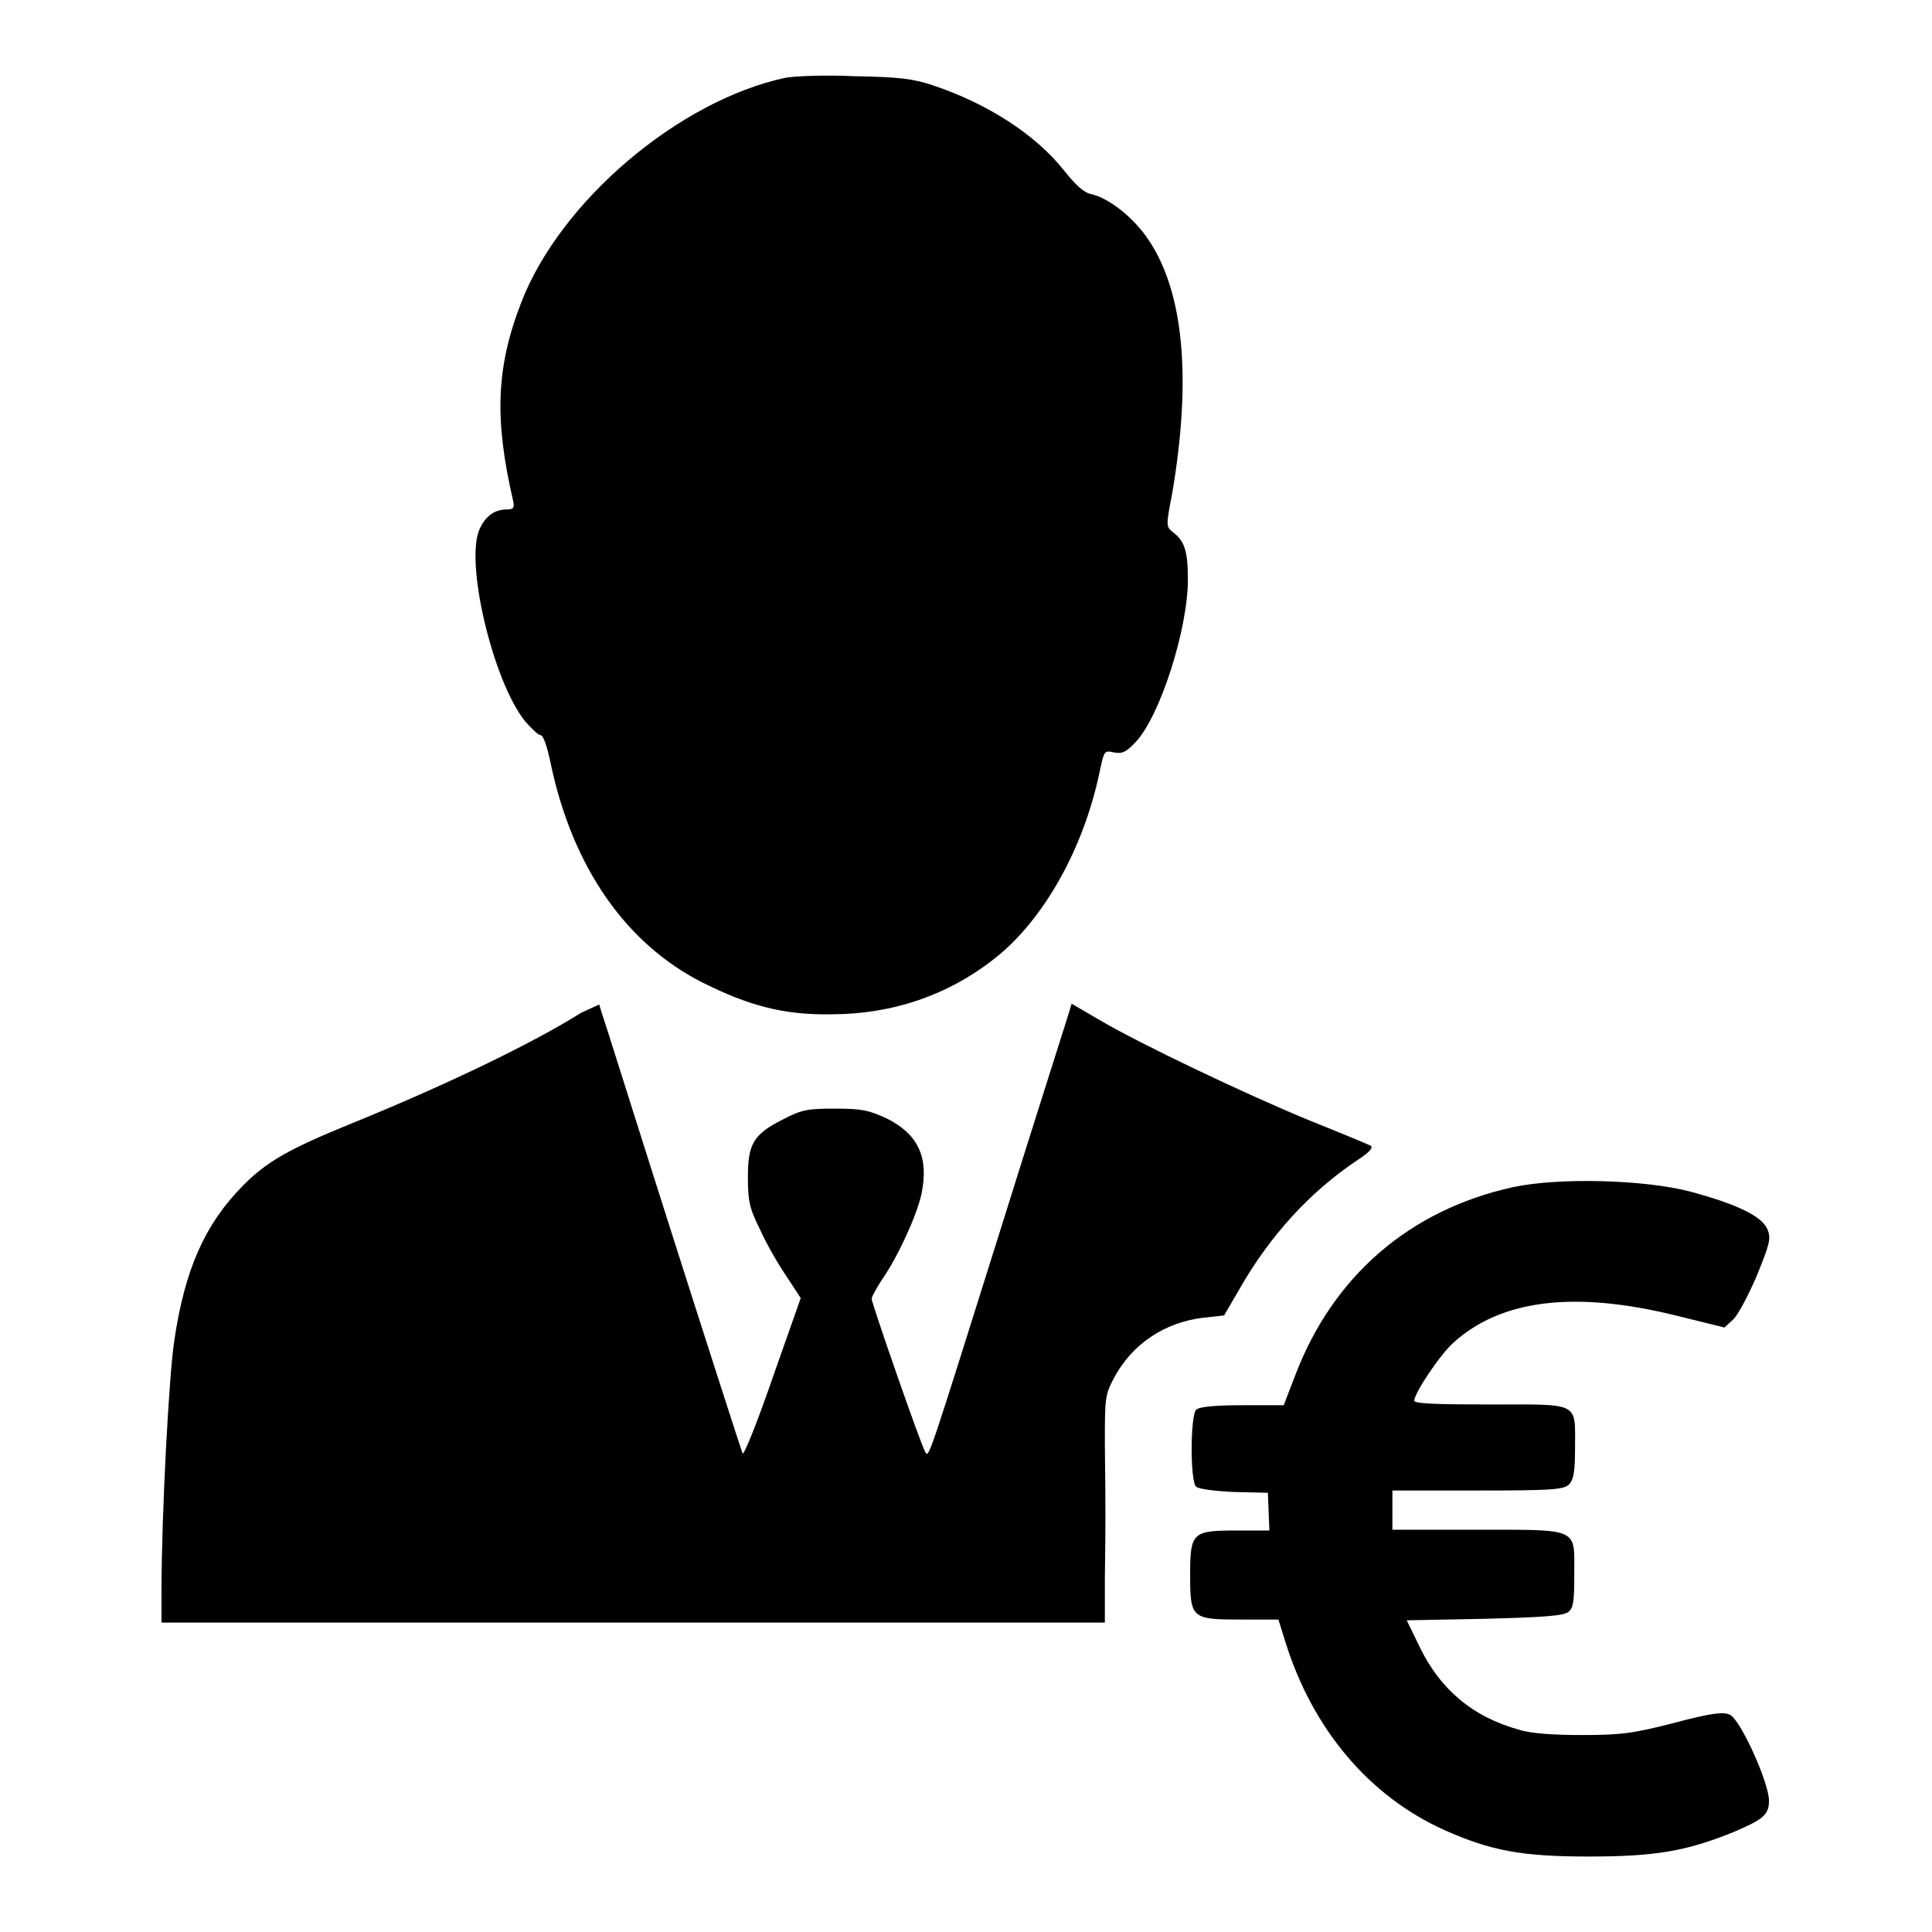 <?xml version="1.0" encoding="utf-8"?>
<!-- Svg Vector Icons : http://www.onlinewebfonts.com/icon -->
<!DOCTYPE svg PUBLIC "-//W3C//DTD SVG 1.1//EN" "http://www.w3.org/Graphics/SVG/1.1/DTD/svg11.dtd">
<svg version="1.1" xmlns="http://www.w3.org/2000/svg" xmlns:xlink="http://www.w3.org/1999/xlink" x="0px" y="0px" viewBox="0 0 256 256" enable-background="new 0 0 256 256" xml:space="preserve">
<g><g><g><path fill="#000000" d="M104.1,10.3c-14.1,3-29.8,16.3-35,29.7c-3.4,8.7-3.6,15.6-1.1,26.4c0.2,0.9,0,1.1-0.8,1.1c-1.6,0-2.8,0.8-3.6,2.5c-2.1,4.2,1.7,20.3,6,25.6c0.8,0.9,1.7,1.8,2,1.8c0.4,0,0.9,1.5,1.4,3.9c2.9,13.7,10,23.8,20.1,28.9c6.2,3.1,10.8,4.3,17,4.2c8.1,0,15.5-2.5,21.7-7.4c6.5-5.1,11.8-14.6,13.9-24.7c0.6-2.8,0.6-2.9,1.9-2.6c1.1,0.2,1.6,0,2.9-1.4c3.2-3.4,6.9-14.9,6.9-21.5c0-3.7-0.4-5.1-2-6.3c-0.9-0.7-0.9-0.9-0.1-5c2.6-15.2,1.6-26.7-3.1-33.7c-2-3-5.3-5.6-7.7-6.1c-0.9-0.2-2-1.2-3.5-3.1c-3.8-4.8-10.2-8.9-17.4-11.3c-2.7-0.9-4.6-1.1-10.4-1.2C109.4,9.9,105.2,10.1,104.1,10.3z"/><path fill="#000000" d="M77,134.2c-6.5,4.1-18.2,9.7-30.5,14.7c-8.1,3.3-11.2,5-14.4,8.3c-4.9,5-7.6,10.9-9,20.4c-0.7,4.4-1.7,23.1-1.7,33.2v4.2h62.5h62.5l0-6c0.1-7,0.1-9,0-17.6c0-6.1,0-6.5,1.2-8.8c2.4-4.5,6.7-7.4,11.9-8l2.7-0.3l2.1-3.6c4-7,9.3-12.8,15.6-17c1.7-1.1,2.1-1.7,1.7-1.9c-0.4-0.2-4-1.7-8-3.3c-8.3-3.4-22.6-10.2-28-13.4l-3.6-2.1l-0.9,2.9c-0.5,1.6-4.3,13.5-8.3,26.3c-9.9,31.5-9.7,31-10.2,30.2c-0.6-1-7.1-19.7-7.1-20.3c0-0.3,0.7-1.5,1.4-2.6c2.1-3,4.6-8.5,5.2-11.3c1-4.8-0.4-7.9-4.6-10c-2.4-1.1-3.3-1.3-6.8-1.3c-3.6,0-4.4,0.1-6.9,1.4c-4,2-4.7,3.3-4.7,7.7c0,3.1,0.2,4.1,1.6,6.9c0.8,1.8,2.4,4.6,3.5,6.2l1.9,2.9l-3.7,10.5c-2,5.8-3.8,10.3-4,10.1c-0.1-0.2-4.3-13.2-9.3-28.9c-5-15.7-9.2-29.1-9.4-29.6l-0.3-1L77,134.2z"/><path fill="#000000" d="M200.5,157.3c-13.7,3-23.9,11.8-28.9,25l-1.5,3.9h-5.5c-3.6,0-5.7,0.2-6.1,0.6c-0.8,0.8-0.8,9.6,0,10.2c0.3,0.3,2.6,0.6,5.1,0.7l4.4,0.1l0.1,2.5l0.1,2.5h-4.2c-6,0-6.3,0.2-6.3,5.9c0,5.8,0.2,5.9,6.9,5.9h4.8l0.9,2.9c3.6,11.6,11.1,20.5,21.1,25c6.1,2.7,10.1,3.5,19.1,3.5c8.8,0,12.9-0.7,19.1-3.2c4-1.7,4.8-2.3,4.8-4.2c0-2.4-3.8-10.8-5.2-11.4c-0.9-0.4-2.5-0.2-7.4,1.1c-5.4,1.4-7.1,1.6-12.2,1.6c-3.7,0-6.8-0.2-8.3-0.7c-6.2-1.7-10.5-5.4-13.2-11l-1.7-3.5l10.3-0.2c7.8-0.2,10.5-0.4,11.1-0.9c0.7-0.5,0.8-1.5,0.8-5c0-6.2,0.8-5.9-12.9-5.9h-11.2v-2.6v-2.6h11.3c9.6,0,11.4-0.1,12.1-0.8c0.6-0.6,0.8-1.7,0.8-4.7c0-6.3,0.8-5.9-11.1-5.9c-7.2,0-10.2-0.1-10.2-0.5c0-1,3.4-6.1,5.2-7.7c6.3-5.7,16-6.9,29.4-3.6l6.5,1.6l1.2-1.1c0.6-0.6,2-3.2,3.1-5.8c1.7-4.2,1.9-4.9,1.4-6.1c-0.7-1.7-3.9-3.3-10.2-5C217.9,156.3,206.6,156,200.5,157.3z"/></g></g></g>
</svg>